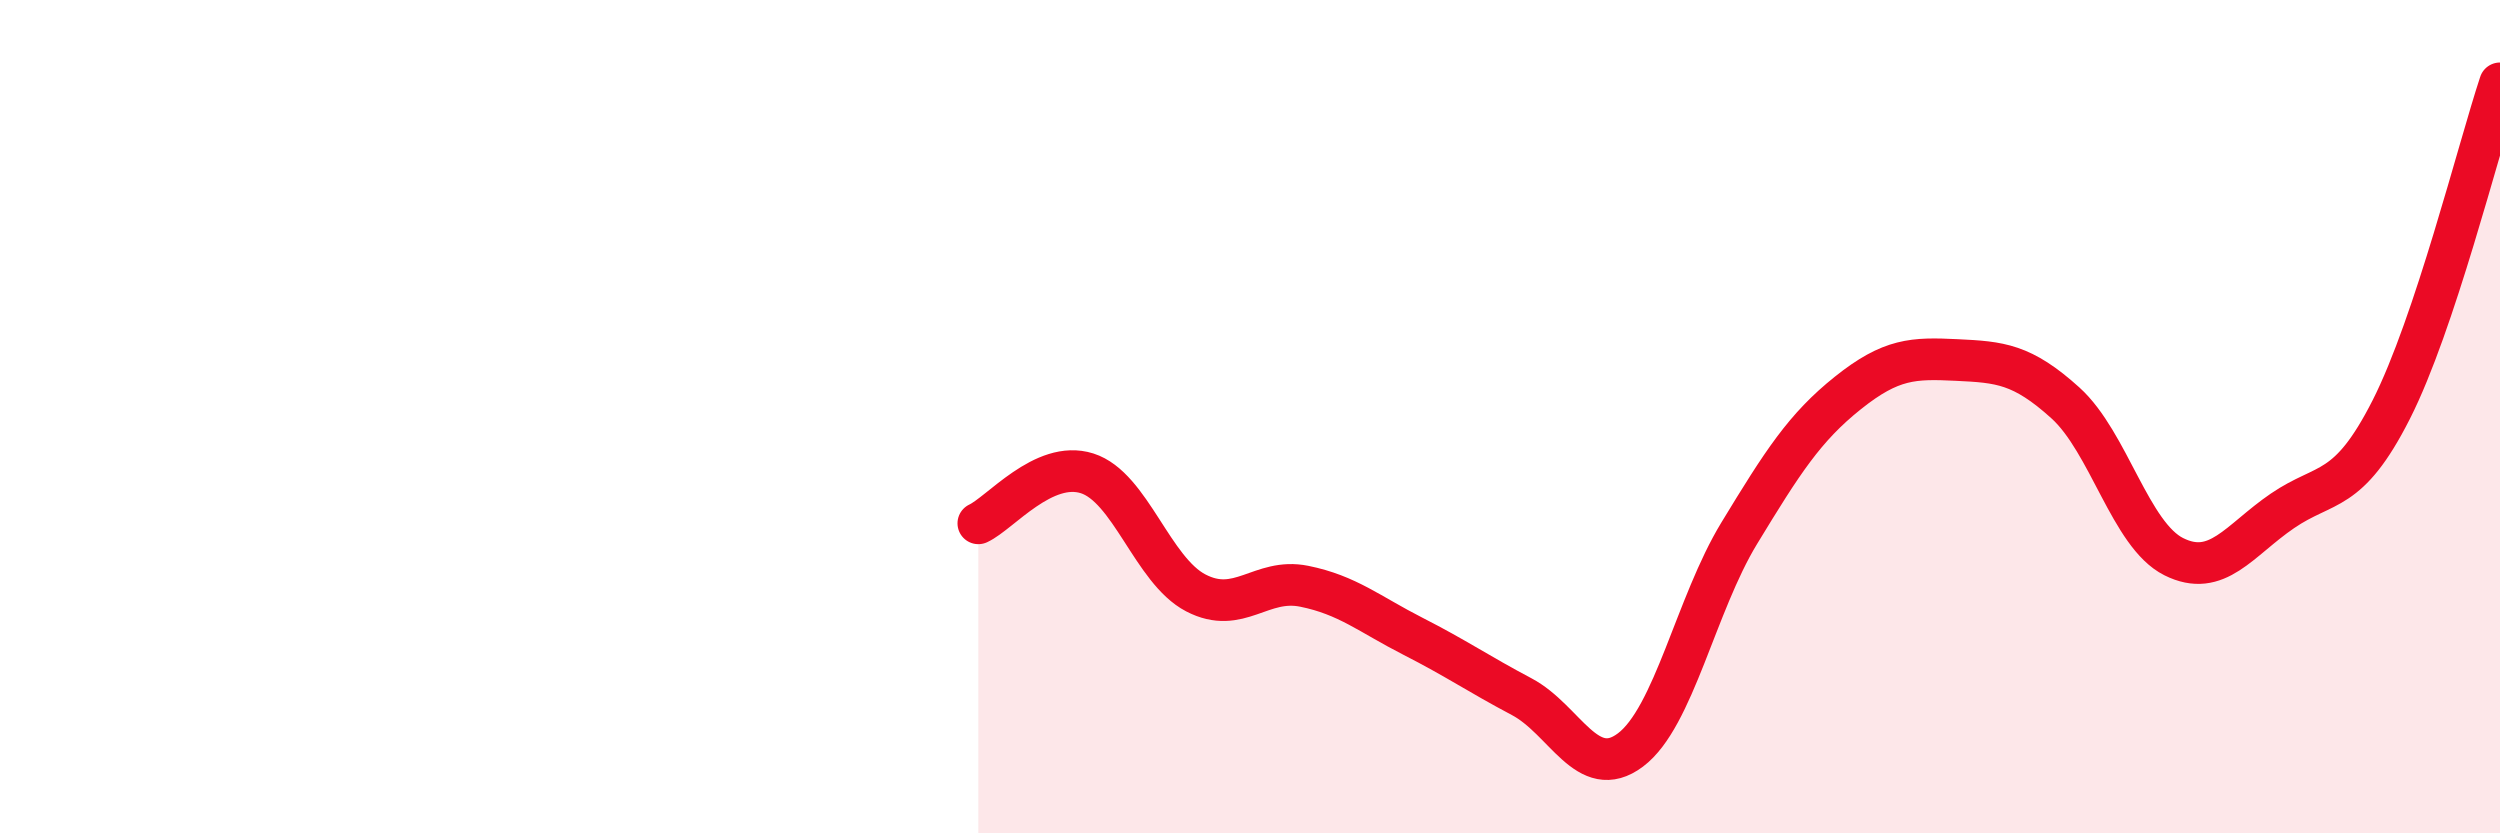 
    <svg width="60" height="20" viewBox="0 0 60 20" xmlns="http://www.w3.org/2000/svg">
      <path
        d="M 23.48,12.56 C 24,12.32 25.05,11.03 26.09,11.36 C 27.13,11.69 27.66,13.69 28.7,14.23 C 29.74,14.77 30.26,13.86 31.3,14.07 C 32.34,14.28 32.87,14.74 33.91,15.27 C 34.95,15.8 35.48,16.17 36.52,16.72 C 37.56,17.27 38.09,18.78 39.13,18 C 40.17,17.22 40.7,14.51 41.74,12.8 C 42.78,11.09 43.31,10.26 44.35,9.43 C 45.39,8.6 45.92,8.59 46.96,8.64 C 48,8.69 48.53,8.73 49.57,9.67 C 50.61,10.61 51.13,12.84 52.17,13.36 C 53.21,13.88 53.74,12.97 54.78,12.26 C 55.82,11.55 56.35,11.88 57.39,9.83 C 58.43,7.78 59.48,3.57 60,2L60 20L23.48 20Z"
        fill="#EB0A25"
        opacity="0.1"
        stroke-linecap="round"
        stroke-linejoin="round"
      />
      <path
        d="M 23.48,12.56 C 24,12.32 25.05,11.03 26.09,11.36 C 27.13,11.69 27.66,13.69 28.7,14.23 C 29.74,14.77 30.26,13.86 31.3,14.07 C 32.34,14.28 32.87,14.74 33.91,15.27 C 34.95,15.8 35.48,16.17 36.52,16.72 C 37.56,17.27 38.09,18.78 39.13,18 C 40.17,17.22 40.7,14.51 41.74,12.8 C 42.78,11.09 43.31,10.26 44.35,9.43 C 45.39,8.6 45.92,8.59 46.96,8.64 C 48,8.69 48.53,8.73 49.57,9.67 C 50.61,10.61 51.13,12.84 52.17,13.36 C 53.21,13.88 53.74,12.97 54.78,12.26 C 55.82,11.55 56.35,11.88 57.39,9.83 C 58.43,7.78 59.48,3.57 60,2"
        stroke="#EB0A25"
        stroke-width="1"
        fill="none"
        stroke-linecap="round"
        stroke-linejoin="round"
      />
    </svg>
  